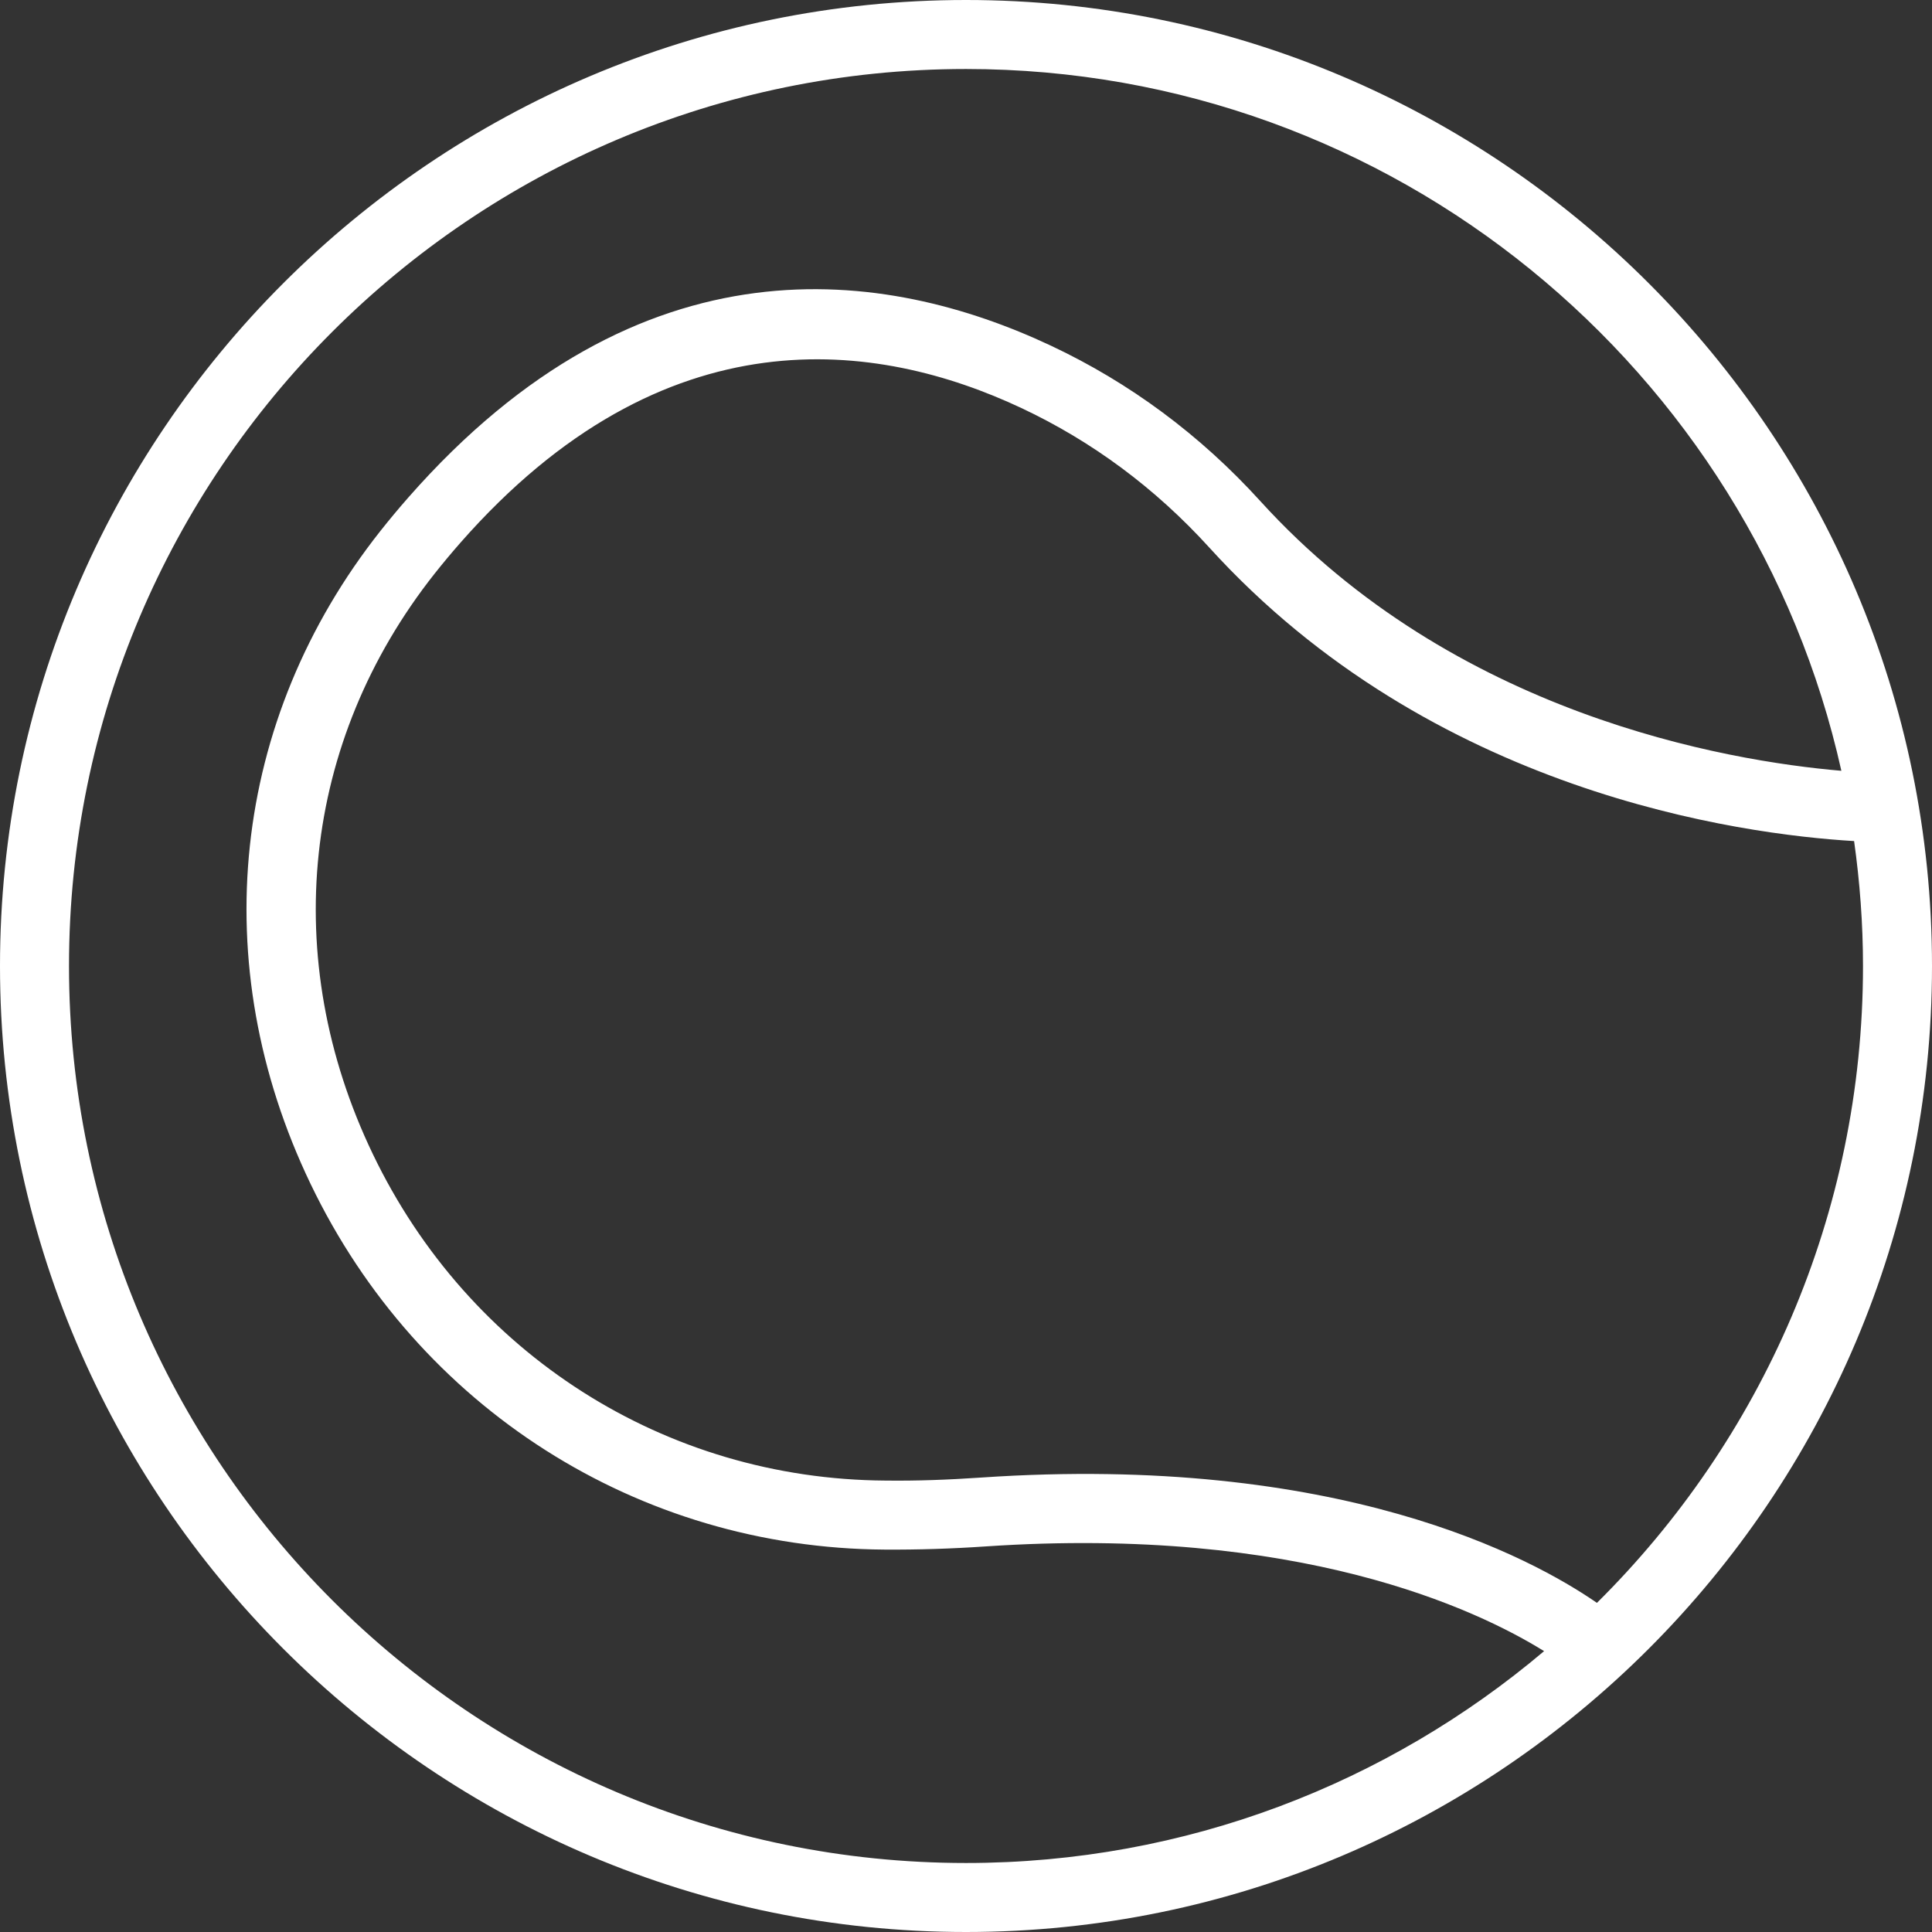 <svg width="56" height="56" viewBox="0 0 56 56" fill="none" xmlns="http://www.w3.org/2000/svg">
<rect x="0" y="0" width="56" height="56" fill="#333333" stroke="none"/>
<path d="M28 0C12.561 0 0 12.561 0 28C0 43.439 12.561 56 28 56C43.439 56 56 43.439 56 28C56 12.561 43.439 0 28 0ZM28 54C13.664 54 2 42.336 2 28C2 13.664 13.664 2 28 2C40.393 2 50.782 10.718 53.373 22.342C50.025 22.055 42.146 20.706 36.533 14.527C34.793 12.611 32.748 11.094 30.456 10.017C25.691 7.778 18.59 6.724 11.832 14.424C11.55 14.745 11.283 15.066 11.028 15.388C6.697 20.864 5.94 27.941 9.003 34.318C12.121 40.811 18.498 44.871 25.646 44.916C26.602 44.922 27.586 44.891 28.567 44.824C37.651 44.211 42.79 46.639 44.756 47.859C40.228 51.686 34.38 54 28 54ZM46.288 46.46C44.381 45.143 38.801 42.123 28.432 42.828C27.499 42.892 26.569 42.927 25.659 42.915C19.282 42.876 13.591 39.25 10.807 33.452C8.083 27.78 8.752 21.491 12.597 16.628C12.831 16.333 13.077 16.037 13.335 15.743C19.273 8.976 25.46 9.879 29.605 11.827C31.657 12.791 33.49 14.152 35.052 15.871C41.51 22.98 50.444 24.183 53.742 24.379C53.908 25.563 54 26.77 54 27.999C54 35.212 51.047 41.745 46.288 46.46Z" fill="white"/>
</svg>
